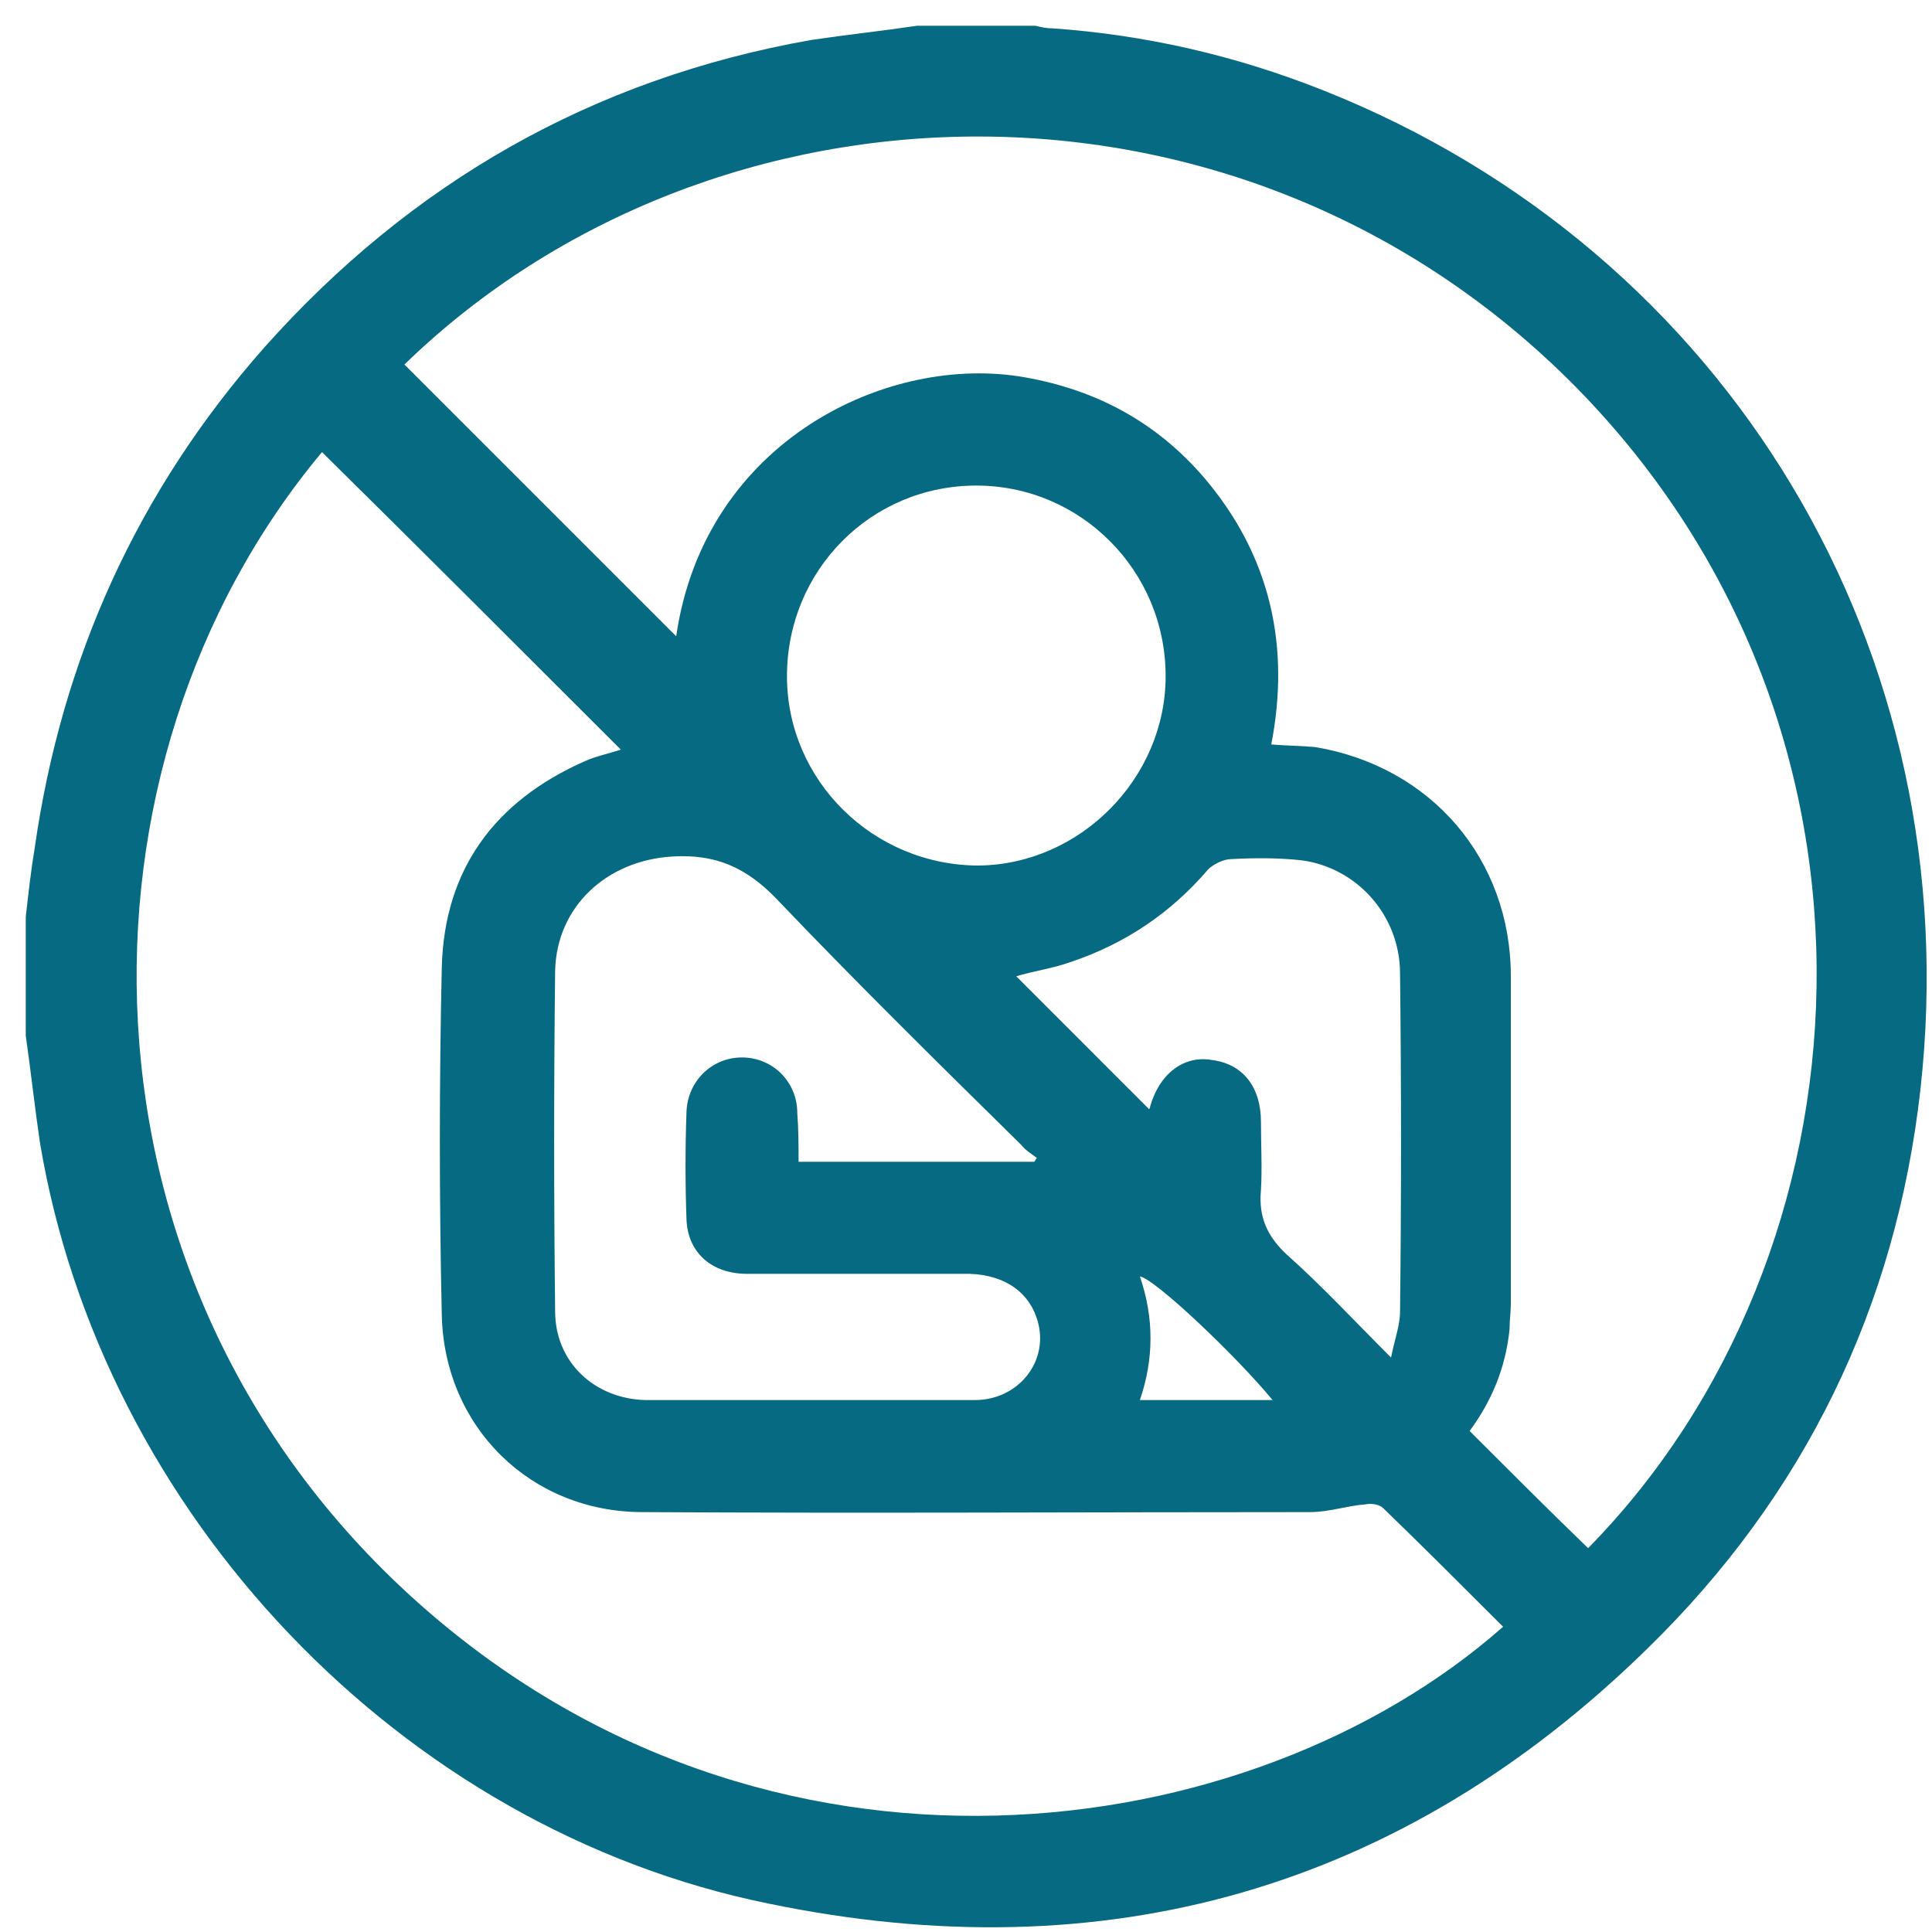 <?xml version="1.0" encoding="utf-8"?>
<!-- Generator: Adobe Illustrator 27.9.0, SVG Export Plug-In . SVG Version: 6.00 Build 0)  -->
<svg version="1.1" id="Layer_1" xmlns="http://www.w3.org/2000/svg" xmlns:xlink="http://www.w3.org/1999/xlink" x="0px" y="0px"
	 viewBox="0 0 150 150" style="enable-background:new 0 0 150 150;" xml:space="preserve">
<style type="text/css">
	.st0{fill:#066A82;}
</style>
<g>
	<path class="st0" d="M252,148.5c-2.5-0.3-4.9-0.6-7.4-1c-26.5-4.5-47.6-24.3-53.9-50.5c-8.2-33.7,11.2-68.5,44.2-79.3
		c36.2-11.9,74.9,8.3,85.7,44.8c1.1,3.7,1.6,7.7,2.3,11.5c0.3,1.5-0.4,2.4-1.6,2.5c-1.2,0.1-1.9-0.7-2.1-2.2
		c-2.9-21.9-13.9-38.4-33.3-49c-26.6-14.5-60.7-7.3-79.5,16.5c-10.1,12.8-14.9,27.4-13.7,43.7c1.5,20.8,11.2,37.2,28.6,48.9
		c11.3,7.6,23.9,10.9,37.5,10.4c28.7-1,53.2-21.5,59.4-49.6c0.2-1.1,0.4-2.2,0.6-3.3c0.3-1.4,1.1-2.1,2.2-1.9
		c1.2,0.2,1.7,1.1,1.4,2.6c-1.5,8.7-4.5,16.9-9.2,24.3c-10.6,16.6-25.6,26.7-44.9,30.5c-2.5,0.5-5,0.6-7.5,0.9
		c-0.2,0-0.4,0.1-0.6,0.2C257.4,148.5,254.7,148.5,252,148.5z"/>
	<path class="st0" d="M308.4,81.3c0.1,25.4-18.5,47.3-43.8,51.5c-28.2,4.7-54.9-14.2-59.9-42.4c-5.1-28.5,14.2-55.8,42.8-60.4
		c16.4-2.6,30.8,1.7,43.4,12.5c0.5,0.4,1.1,0.6,1.6,0.9c0.5,0.4,1,0.8,1.3,1.3c0.4,0.6,0.7,1.3,1.1,1.8
		C303.5,55.9,308.4,68.5,308.4,81.3z M231.9,102.4c-5-1.4-7.2-4.2-7.2-9.5c0-8.9,0-17.8,0-26.7c0-4.3,2.6-7,5.8-9.2
		c0.8-0.6,1.7-0.3,2.3,0.5c0.6,0.8,0.5,1.7-0.2,2.4c-0.5,0.5-1.1,0.9-1.6,1.3c-1.7,1.5-2.7,3.3-2.6,5.7c0.1,1.8,0,3.6,0,5.4
		c0,7.1,0,14.2,0,21.4c0,2.5,1.5,4.4,3.7,4.9c3.1,0.7,6-1.5,6-4.9c0-5.9,0-11.9,0-17.8c0-0.4,0-0.8,0-1.2c0.2-0.9,0.7-1.5,1.7-1.6
		c1-0.1,1.6,0.4,1.9,1.3c0.1,0.4,0.1,0.9,0.1,1.3c0,5.1,0,10.2,0,15.3c0,0.4,0,0.9,0,1.7c3.2-3.1,6-6,8.9-8.9
		c0.5-0.5,0.8-1.3,0.8-1.9c0.1-2.3,0-4.5,0-6.8c0-1.2,0.7-2,1.8-2c1.1,0,1.9,0.8,1.9,2.1c0,1.3,0,2.6,0,4c7-7,13.9-13.9,20.9-20.8
		c0,0-0.1-0.1-0.2-0.2c-8.4-4.1-17-7.1-26.5-4.7c-1.4,0.4-2.4-0.2-2.6-1.4c-0.2-1.1,0.5-1.8,1.9-2.2c6.7-1.7,13.2-1.1,19.6,1.2
		c3.6,1.3,7.2,2.8,10.7,4.2c3.3-3.2,6.6-6.6,10-9.9c-17.5-16.5-47.4-17.9-67,1.5c-19.3,19.2-18.3,49.4-1.6,66.8
		C224.1,110.1,228,106.3,231.9,102.4z M223.1,116.9c18.6,17.6,49.7,17.9,68.8-2.8c18.5-20.2,15.6-49.5-0.2-65.4
		c-3.2,3.1-6.3,6.2-9.5,9.4c0.6,0.5,1.2,1,1.8,1.6c1.9,1.8,3.5,3.8,3.5,6.6c0,13,0,26-0.1,38.9c0,5-3.7,8.5-8.7,8.6
		c-6.1,0-12.2,0-18.3,0c-0.9,0-1.9-0.1-2.8-0.4c-5.2-1.7-7.4-7.7-4.7-12.4c0.2-0.4,0.3-0.8,0.5-1.2c-5.1,3.9-8.1,4-13.3,0.3
		C234.5,105.5,228.8,111.2,223.1,116.9z M278,98.7c0-0.5,0-0.9,0-1.4c0-7.3,0-14.6,0-21.9c0-1.3,0.7-2.1,1.8-2.1c1,0,1.8,0.8,1.8,2
		c0,8.4,0,16.9,0,25.3c0,1.2-0.6,1.9-1.9,1.9c-1.4,0.1-2.9,0-4.3,0.1c-3.4,0.2-6.6-0.3-8.9-3.2c-2.6,2.8-5.6,3.8-9.2,2.8
		c-0.3-0.1-0.9,0.3-1.1,0.6c-1.9,3,0.3,7.2,3.9,7.2c6.4,0.1,12.9,0.1,19.3,0c1,0,2.1-0.6,2.9-1.3c1.4-1.1,1.6-2.7,1.6-4.4
		c0-12.1-0.1-24.3,0.1-36.4c0.1-3.7-2.1-5.5-4.5-7.2c-4.3,4.3-8.4,8.4-12.6,12.6c1.1,0.4,1.4,1.3,1.4,2.5c0,5.5,0,11.1,0,16.7
		c0,0.8,0.1,1.7,0.2,2.5c0.3,1.8,1.8,3.5,3.6,3.7C274,98.8,276,98.7,278,98.7z M264.6,75.4c-0.3,0.2-0.4,0.2-0.5,0.3
		c-2.9,2.9-5.8,5.7-8.6,8.6c-0.3,0.3-0.5,0.7-0.5,1c0,3.1-0.1,6.2,0.1,9.3c0.1,2.5,2.5,4.4,5,4.2c2.6-0.2,4.5-2.2,4.5-4.7
		c0-5.7,0-11.5,0-17.2C264.6,76.5,264.6,76,264.6,75.4z M243,97.2c1.1,1.3,2.6,1.8,4.4,1.5c1.9-0.3,3.4-1.5,3.7-3.3
		c0.3-2.1,0.1-4.4,0.1-6.4C248.5,91.7,245.8,94.4,243,97.2z"/>
</g>
<g>
	<path class="st0" d="M-159.4-56c7.4,0,14.8,0,22.2,0c2.3,0,4,1.3,4.5,3.5c0.1,0.4,0.1,0.8,0.1,1.2c0,10.9,0,21.8,0,32.7
		c0,2.9-1.8,4.7-4.7,4.7c-5.1,0-10.1,0-15.2,0c-0.4,0-0.9,0.1-1.2,0.3c-4.8,2.6-9.6,5.2-14.4,7.7c-2.6,1.4-5.7,0.2-6.4-2.6
		c-0.2-0.8-0.2-1.6-0.2-2.4c0-0.8,0-1.5,0-2.3c0-0.6-0.2-0.8-0.8-0.8c-2,0-4,0-6.1,0c-2.7,0-4.6-1.8-4.6-4.6c0-11,0-22,0-32.9
		c0-2.7,1.8-4.6,4.6-4.6C-174.2-56-166.8-56-159.4-56z M-159.4-52.2c-7.4,0-14.8,0-22.1,0c-0.8,0-0.9,0.1-0.9,0.9
		c0,10.9,0,21.8,0,32.7c0,0.8,0.1,1,0.9,1c2,0,4,0,6,0c2.8,0,4.6,1.8,4.6,4.6c0,1,0,2,0,3s0.4,1.2,1.3,0.7c4.7-2.5,9.4-5.1,14.2-7.7
		c0.9-0.5,1.9-0.8,3-0.8c5,0,10.1,0,15.1,0c0.9,0,1-0.1,1-1c0-10.8,0-21.6,0-32.5c0-1-0.1-1.1-1.1-1.1
		C-144.7-52.2-152.1-52.2-159.4-52.2z"/>
	<path class="st0" d="M-161.3-32.8c-0.3,0-0.5,0-0.6,0c-1,0-1.8-0.8-1.8-1.7c0-1,0.6-1.9,1.7-2c0.9-0.1,1.9-0.1,2.9,0
		c1,0.1,1.7,0.9,1.7,2c0,2.4,0,4.9,0,7.3c0,0.2,0,0.4,0,0.7c0.3,0,0.5,0,0.8,0c0.9,0.1,1.6,0.8,1.7,1.6c0.1,0.9-0.5,1.9-1.4,2
		c-1.1,0.1-2.3,0.1-3.5,0c-0.8-0.1-1.4-0.9-1.4-1.8c0-2.4,0-4.9,0-7.3C-161.3-32.3-161.3-32.5-161.3-32.8z"/>
	<path class="st0" d="M-159.4-40.3c-1.7,0-3.1-1.4-3.1-3.1s1.4-3.1,3.1-3.1s3.1,1.4,3.1,3.1C-156.3-41.6-157.7-40.3-159.4-40.3z"/>
</g>
<g>
	<path class="st0" d="M71.2,2c3.1,0,6.2,0,9.2,0c0.4,0.1,0.8,0.2,1.3,0.2c7.2,0.5,14.2,2.1,21,4.8c31.5,12.5,50.2,43.6,46.4,77.6
		c-1.9,16.9-9,31.5-21.2,43.4c-19.1,18.7-42.1,25.2-68.2,19.8C31.1,142,7.9,117.5,3.1,88.7C2.7,86,2.4,83.2,2,80.4
		c0-3.1,0-6.2,0-9.2c0.2-1.8,0.4-3.6,0.7-5.4c2.1-14.7,8-27.7,17.8-38.8C31.9,14.2,46,6.1,63,3.1C65.7,2.7,68.5,2.4,71.2,2z
		 M31.4,28.3c7.1,7.1,14.2,14.2,21.1,21.1c2.2-15.2,16.5-22,27.1-20.1c5.6,1,10.2,3.5,13.9,7.8c5.1,6,6.7,13,5.2,20.7
		c1.2,0.1,2.3,0.1,3.4,0.2c9,1.5,15.2,8.7,15.2,17.8c0,8.5,0,16.9,0,25.4c0,0.7-0.1,1.3-0.1,2c-0.3,3-1.4,5.6-3.1,7.9
		c3.1,3.1,6.1,6.1,9.2,9.1c22.4-22.8,25.2-63.5-0.9-90.1C96.4,3.7,55.3,5.1,31.4,28.3z M25,35.1C4.7,59.4,4.8,99.5,32.2,124.2
		c27.3,24.6,64.9,19.4,84.5,2.1c-3.1-3.1-6.2-6.2-9.3-9.2c-0.3-0.3-0.9-0.4-1.4-0.3c-1.4,0.1-2.8,0.6-4.3,0.6
		c-17.3,0-34.5,0.1-51.8,0c-8.7,0-15.4-6.6-15.6-15.3c-0.2-9-0.2-18,0-27c0.2-7.6,4.1-12.9,11.1-16c0.9-0.4,1.9-0.6,2.8-0.9
		C40.5,50.5,32.8,42.8,25,35.1z M62,90.2c6.2,0,12.3,0,18.3,0c0.1-0.1,0.1-0.2,0.2-0.3c-0.4-0.3-0.9-0.6-1.2-1
		c-6.4-6.3-12.8-12.6-19-19.1c-2.4-2.5-4.8-3.5-8.1-3.3c-5.1,0.3-9,3.9-9.1,8.9c-0.1,8.8-0.1,17.6,0,26.4c0,4,3.1,6.8,7,6.9
		c1.9,0,3.7,0,5.6,0c6.7,0,13.4,0,20,0c3.3,0,5.7-2.9,4.9-6c-0.6-2.3-2.5-3.7-5.3-3.8c-5.8,0-11.5,0-17.3,0c-2.8,0-4.6-1.7-4.7-4.2
		c-0.1-2.8-0.1-5.6,0-8.4c0.1-2.4,2-4.2,4.3-4.2c2.4,0,4.3,1.9,4.3,4.3C62,87.7,62,88.9,62,90.2z M90.5,52.5
		c0-8.2-6.6-14.8-14.7-14.8c-8.2,0-14.7,6.6-14.7,14.8c0,8.1,6.7,14.7,14.9,14.7C83.9,67.1,90.5,60.4,90.5,52.5z M89.2,86.1
		c0,0.1,0.1-0.1,0.1-0.2c0.7-2.5,2.6-4,4.8-3.6c2.4,0.3,3.8,2.1,3.8,4.8c0,1.8,0.1,3.6,0,5.3c-0.2,2.1,0.5,3.6,2,5
		c2.7,2.4,5.2,5.1,8.1,8c0.3-1.5,0.7-2.5,0.7-3.6c0.1-8.7,0.1-17.5,0-26.2c0-4.5-3.3-8.2-7.6-8.8c-1.8-0.2-3.6-0.2-5.5-0.1
		c-0.6,0-1.4,0.4-1.8,0.8c-2.9,3.4-6.5,5.8-10.7,7.2c-1.4,0.5-2.9,0.7-4.2,1.1C82.2,79.1,85.7,82.6,89.2,86.1z M98.8,108.7
		c-2.7-3.3-9.1-9.4-10.3-9.6c1.1,3.2,1.1,6.4,0,9.6C92,108.7,95.3,108.7,98.8,108.7z"/>
</g>
</svg>
